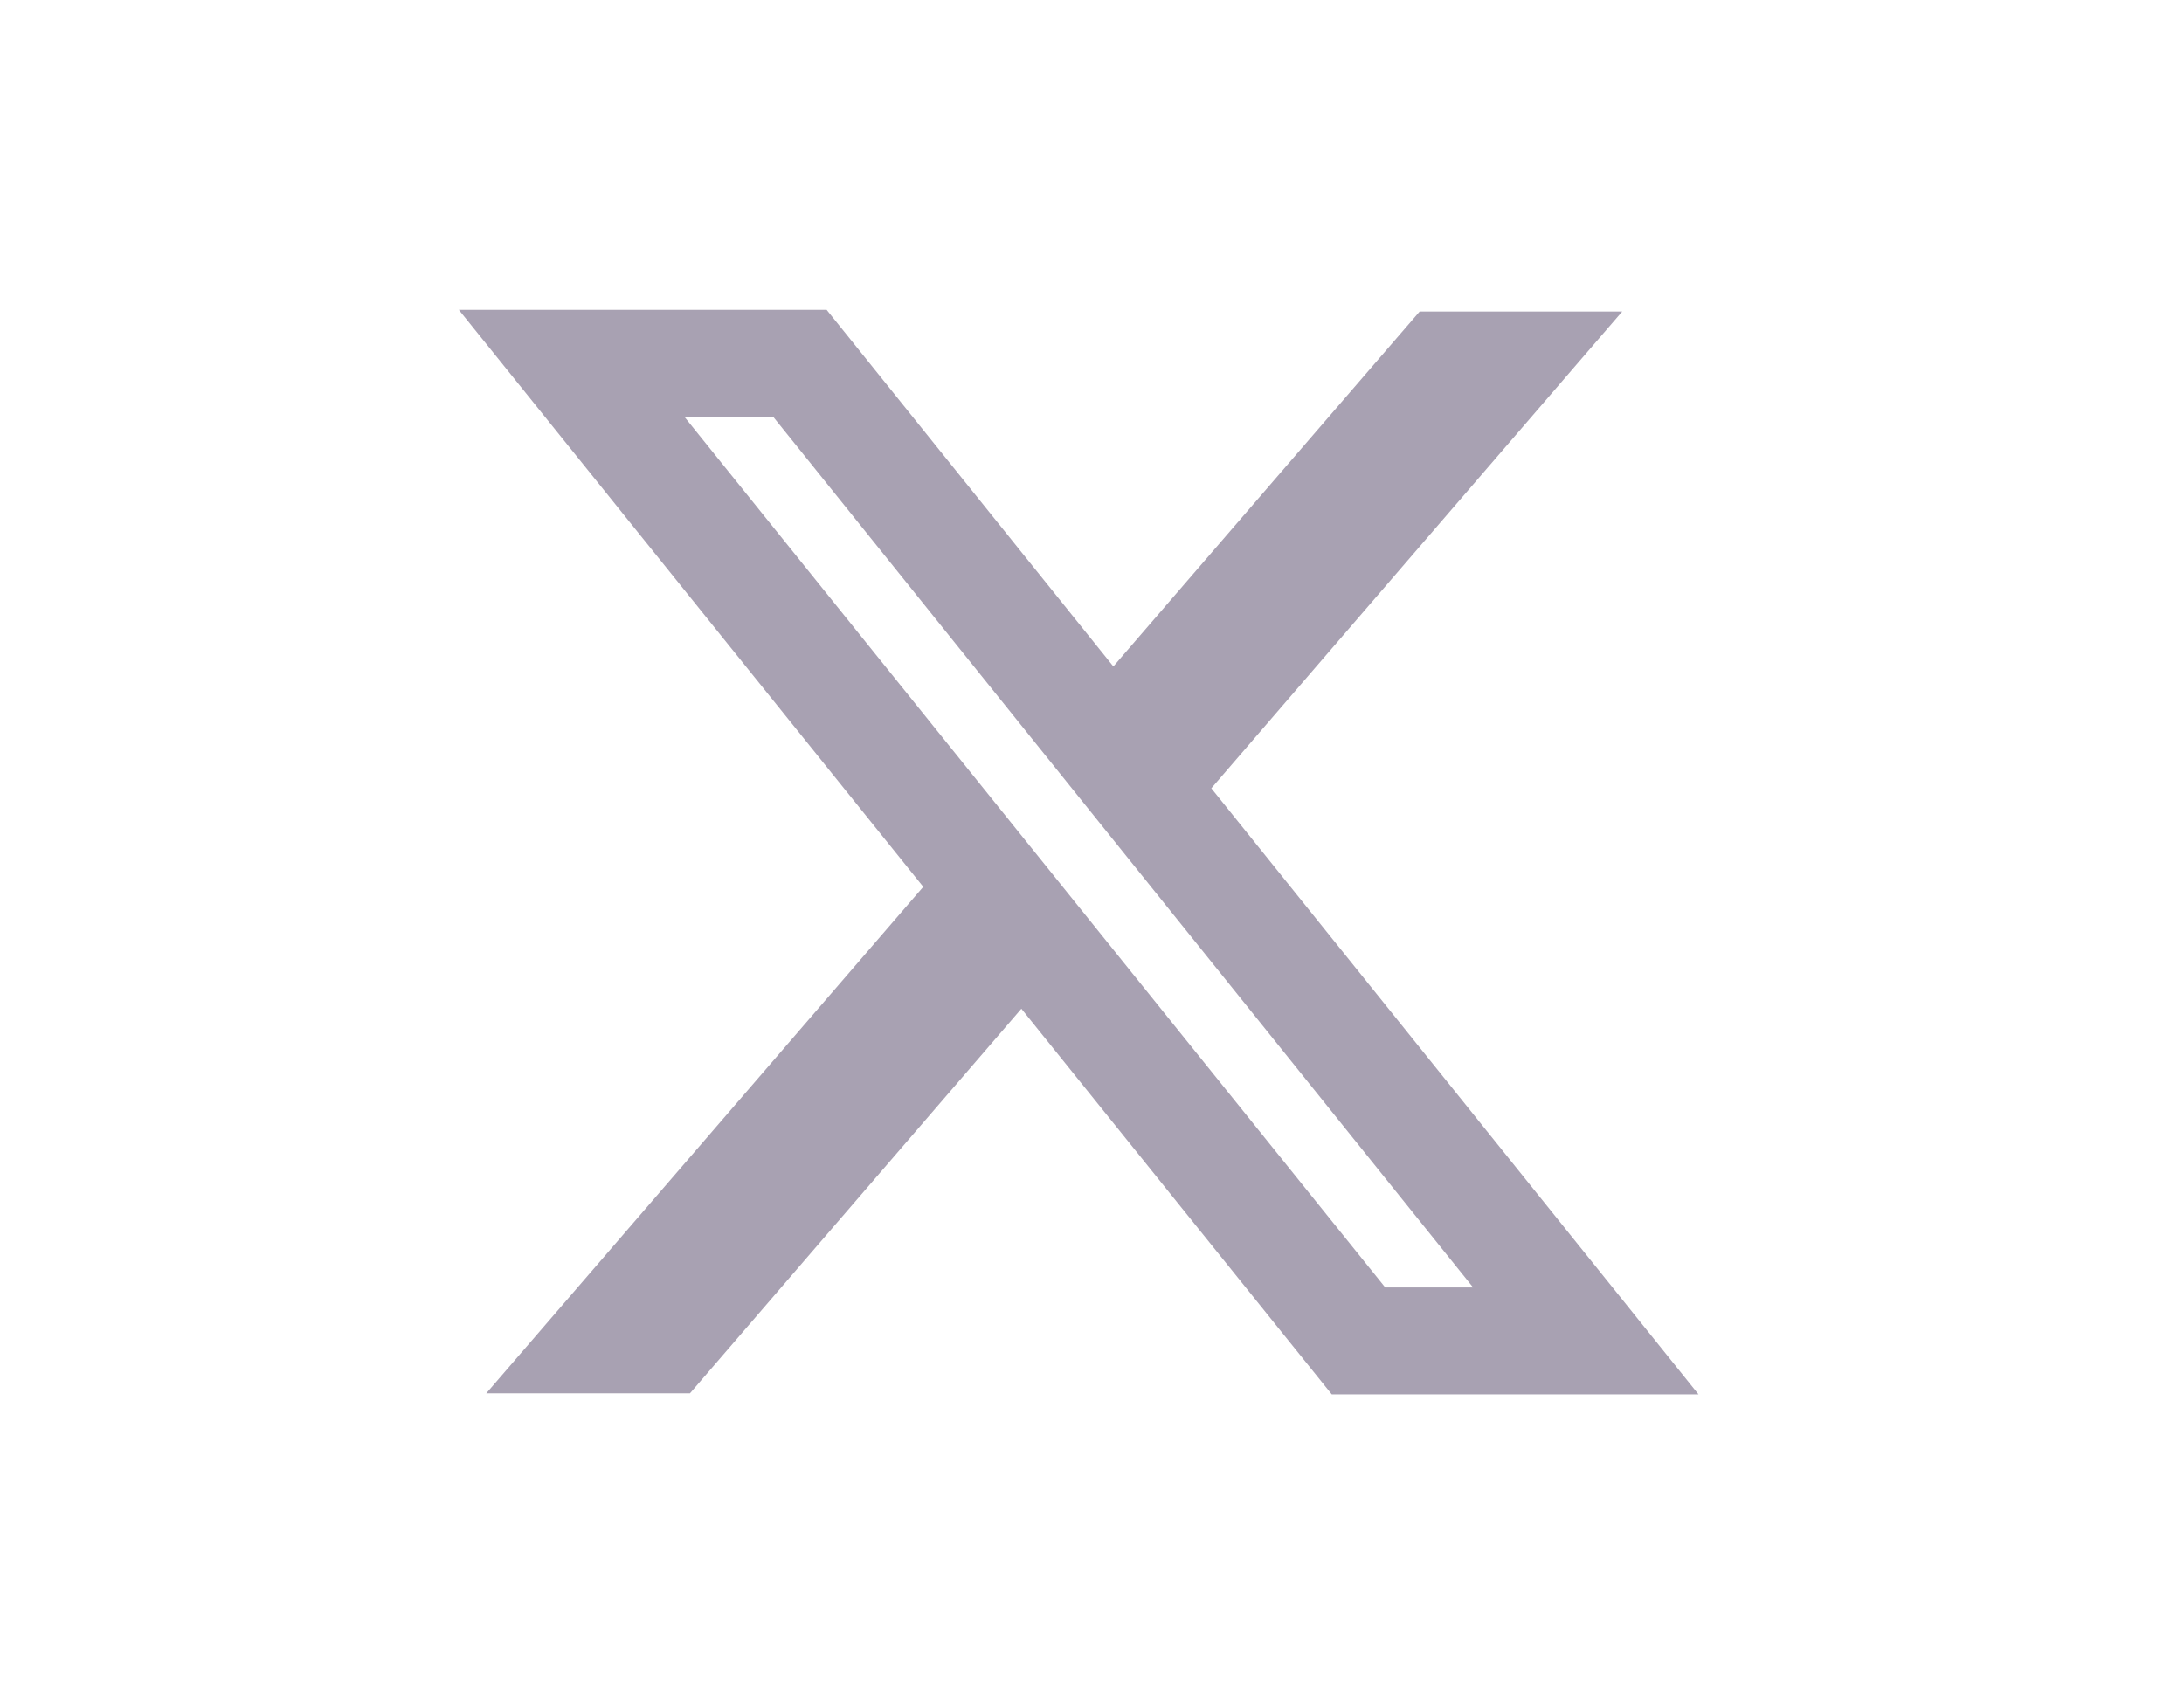 <svg width="41" height="32" viewBox="0 0 41 32" fill="none" xmlns="http://www.w3.org/2000/svg">
<path fill-rule="evenodd" clip-rule="evenodd" d="M17.332 16.652L8.614 5.818H15.519L20.901 12.514L26.651 5.849H30.454L22.74 14.802L31.886 26.182H25.001L19.174 18.941L12.953 26.162H9.129L17.332 16.652ZM26.005 24.175L12.848 7.826H14.515L27.655 24.175H26.005Z" fill="#A8A1B2"/>
</svg>
